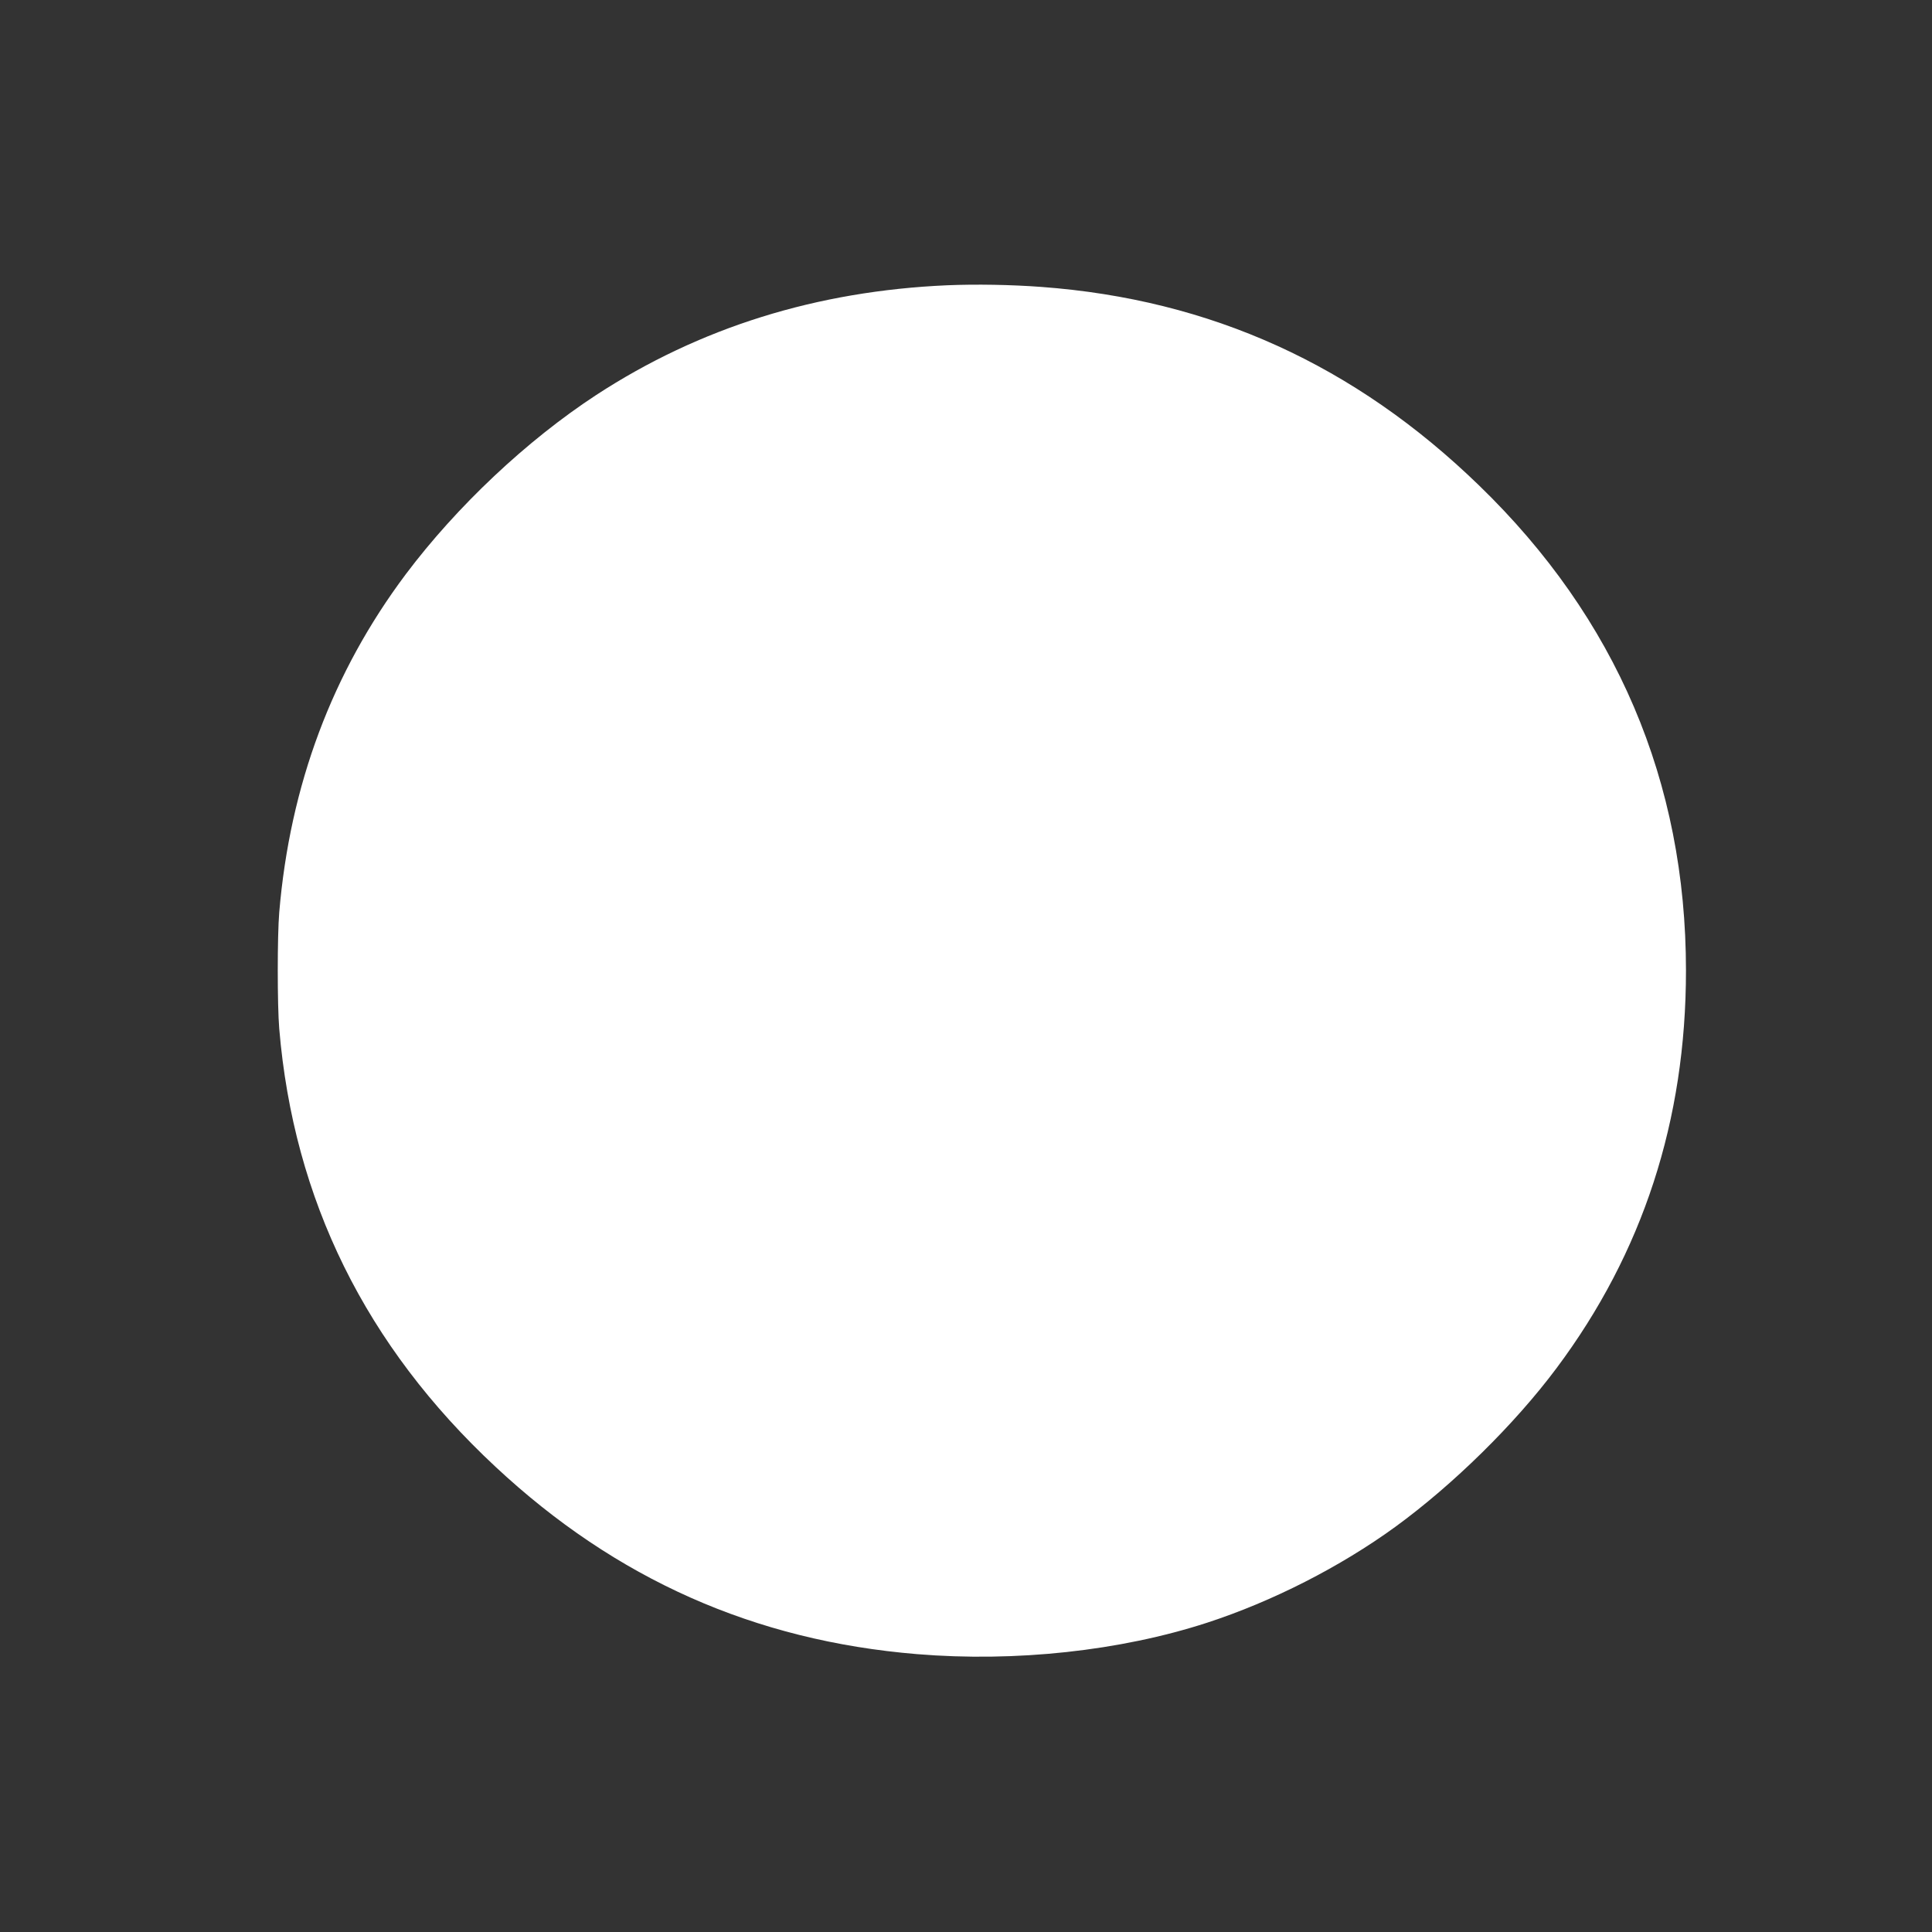 <?xml version="1.0" standalone="no"?>
<!DOCTYPE svg PUBLIC "-//W3C//DTD SVG 20010904//EN"
 "http://www.w3.org/TR/2001/REC-SVG-20010904/DTD/svg10.dtd">
<svg version="1.0" xmlns="http://www.w3.org/2000/svg"
 width="1280pt" height="1280pt" viewBox="0 0 1280 1280"
 preserveAspectRatio="xMidYMid meet">
<rect x="0" y="0" width="1280" height="1280" fill="#333333" stroke="none"/>
<g transform="translate(0,1280) scale(0.1,-0.1)"
fill="#ffffff" stroke="none">
<path d="M6275 10910 c-865 -38 -1640 -280 -2325 -727 -460 -301 -923 -737
-1262 -1188 -487 -650 -767 -1398 -838 -2240 -13 -155 -13 -615 0 -770 95
-1134 573 -2102 1433 -2903 797 -744 1715 -1152 2792 -1241 652 -54 1347 21
1922 208 433 141 882 370 1247 635 384 280 790 679 1068 1051 572 765 858
1642 858 2635 0 1251 -462 2334 -1371 3214 -824 799 -1779 1232 -2899 1315
-201 15 -434 19 -625 11z"/>
</g>
</svg>
